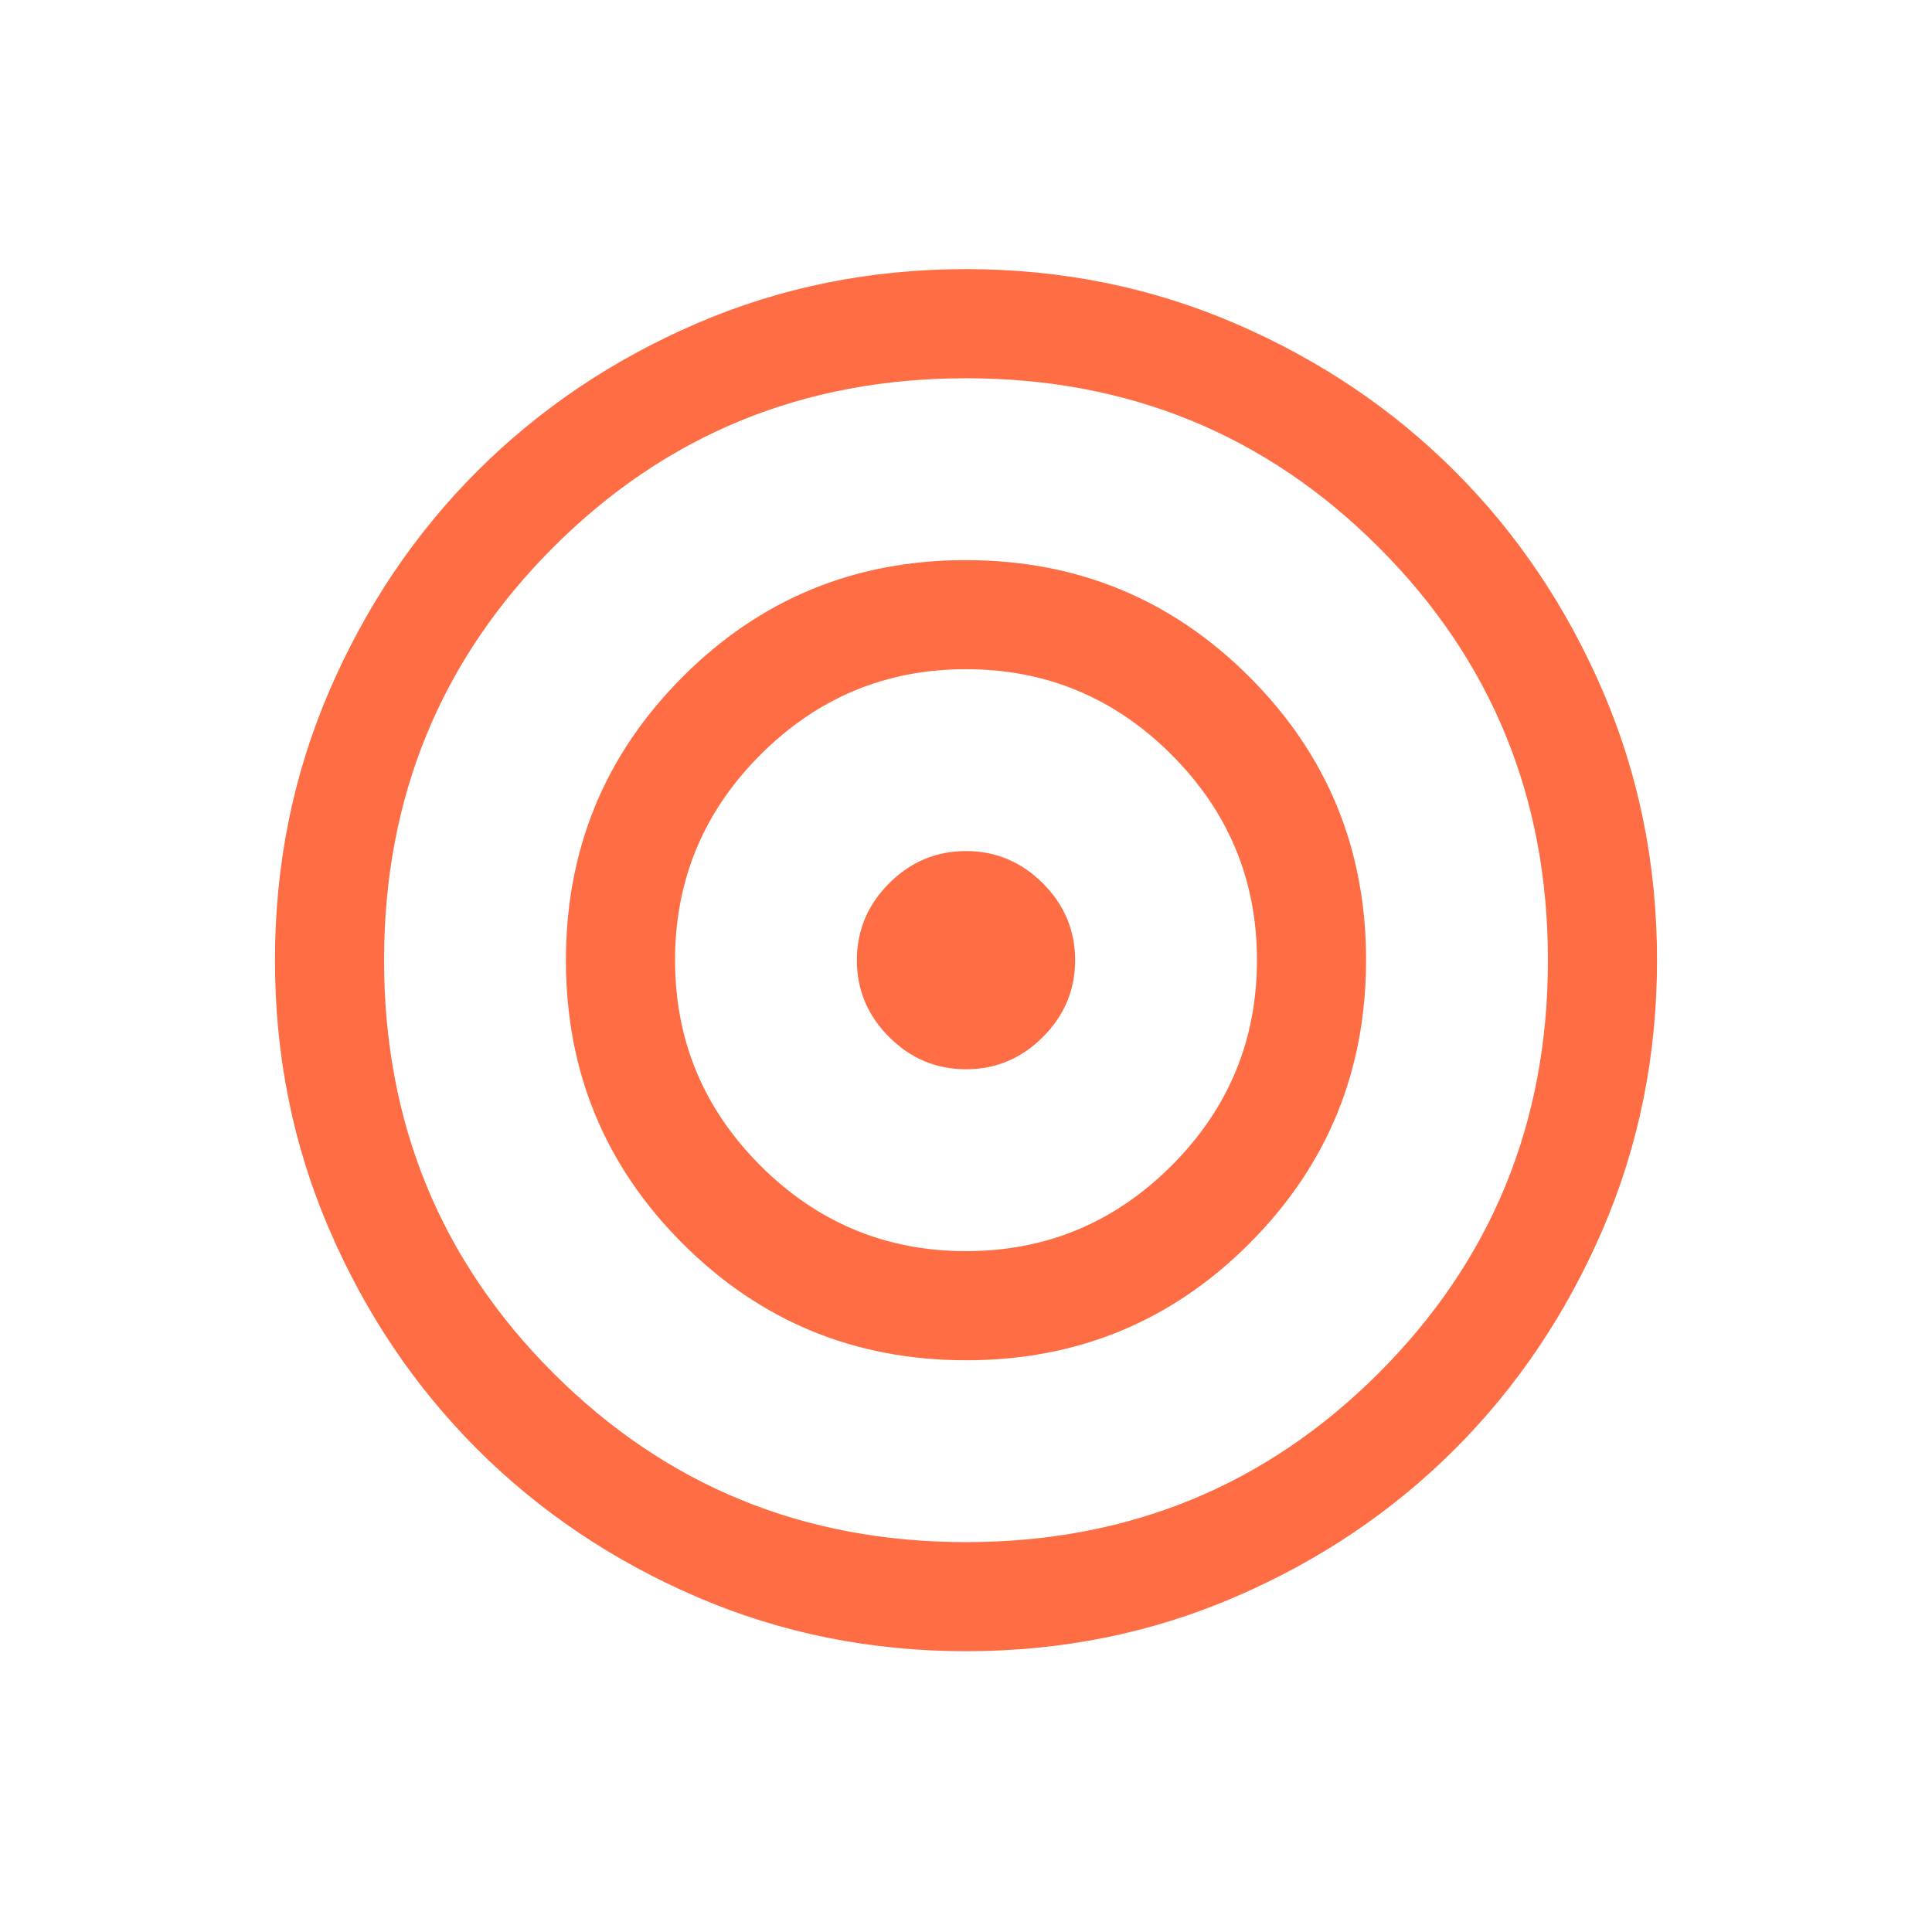 <svg xmlns="http://www.w3.org/2000/svg" xmlns:xlink="http://www.w3.org/1999/xlink" width="220" zoomAndPan="magnify" viewBox="0 0 165 165" height="220" preserveAspectRatio="xMidYMid meet" version="1.2"><g id="c969a8d839"><path style=" stroke:none;fill-rule:nonzero;fill:#ff6d44;fill-opacity:1;" d="M 82.512 141.02 C 74.348 141.02 66.676 139.473 59.492 136.375 C 52.309 133.277 46.062 129.07 40.75 123.762 C 35.438 118.449 31.23 112.207 28.133 105.027 C 25.031 97.848 23.484 90.176 23.484 82.016 C 23.484 73.852 25.031 66.18 28.129 58.996 C 31.227 51.812 35.43 45.566 40.742 40.254 C 46.051 34.941 52.297 30.734 59.477 27.633 C 66.656 24.535 74.328 22.984 82.488 22.984 C 90.652 22.984 98.324 24.535 105.508 27.633 C 112.691 30.73 118.938 34.934 124.25 40.246 C 129.562 45.555 133.77 51.801 136.867 58.98 C 139.969 66.16 141.516 73.832 141.516 81.992 C 141.516 90.156 139.969 97.828 136.871 105.012 C 133.773 112.191 129.57 118.441 124.258 123.754 C 118.949 129.066 112.703 133.273 105.523 136.371 C 98.344 139.473 90.672 141.02 82.512 141.02 Z M 82.5 131.703 C 96.375 131.703 108.125 126.887 117.754 117.258 C 127.383 107.629 132.199 95.879 132.199 82.004 C 132.199 68.129 127.383 56.379 117.754 46.746 C 108.125 37.117 96.375 32.305 82.5 32.305 C 68.625 32.305 56.875 37.117 47.246 46.746 C 37.617 56.379 32.801 68.129 32.801 82.004 C 32.801 95.879 37.617 107.629 47.246 117.258 C 56.875 126.887 68.625 131.703 82.5 131.703 Z M 82.516 116.172 C 73.027 116.172 64.957 112.852 58.309 106.211 C 51.656 99.57 48.332 91.504 48.332 82.016 C 48.332 72.531 51.652 64.461 58.293 57.812 C 64.934 51.16 73 47.836 82.484 47.836 C 91.973 47.836 100.043 51.156 106.691 57.797 C 113.344 64.438 116.668 72.5 116.668 81.988 C 116.668 91.477 113.348 99.547 106.707 106.195 C 100.066 112.848 92 116.172 82.516 116.172 Z M 82.5 106.852 C 89.332 106.852 95.184 104.418 100.051 99.555 C 104.918 94.688 107.348 88.836 107.348 82.004 C 107.348 75.168 104.918 69.32 100.051 64.453 C 95.184 59.586 89.332 57.152 82.5 57.152 C 75.668 57.152 69.816 59.586 64.949 64.453 C 60.082 69.32 57.652 75.168 57.652 82.004 C 57.652 88.836 60.082 94.688 64.949 99.555 C 69.816 104.418 75.668 106.852 82.5 106.852 Z M 82.5 91.32 C 79.961 91.32 77.77 90.402 75.934 88.566 C 74.098 86.73 73.18 84.543 73.18 82.004 C 73.18 79.461 74.098 77.273 75.934 75.438 C 77.77 73.602 79.961 72.684 82.5 72.684 C 85.039 72.684 87.23 73.602 89.066 75.438 C 90.902 77.273 91.82 79.461 91.82 82.004 C 91.82 84.543 90.902 86.73 89.066 88.566 C 87.23 90.402 85.039 91.32 82.5 91.32 Z M 82.5 91.32 "/></g></svg>